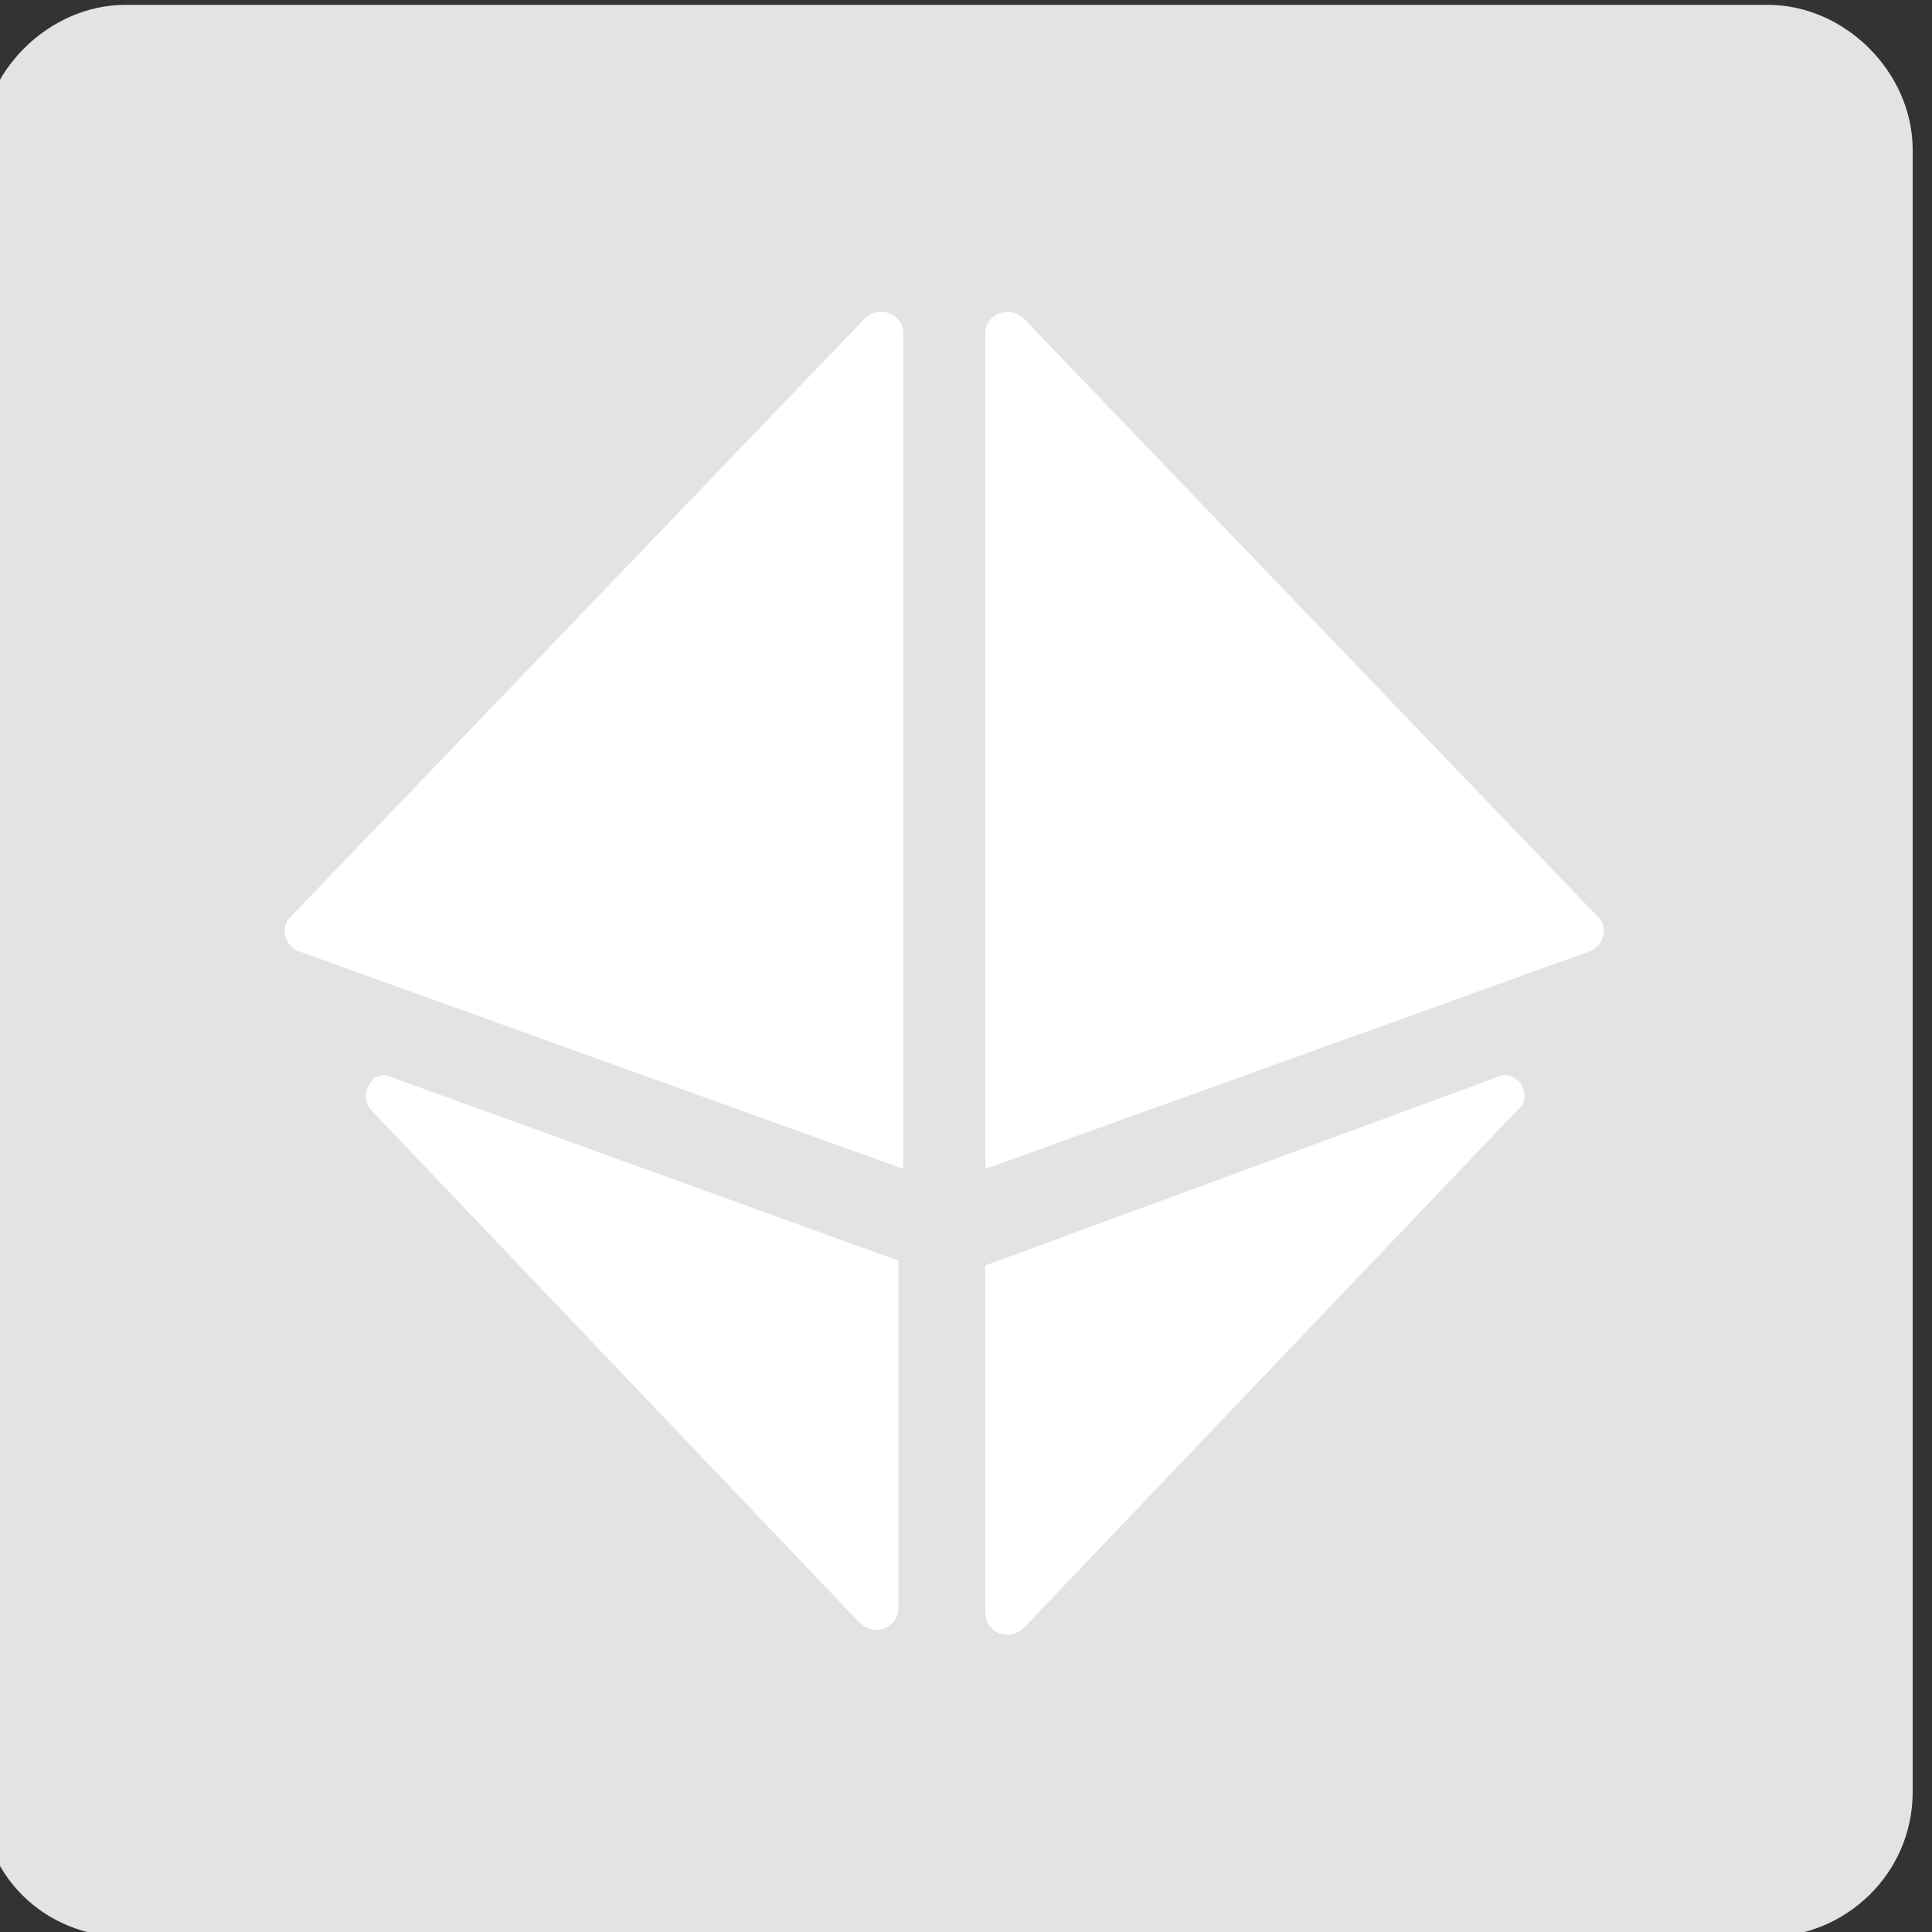 <?xml version="1.0" encoding="utf-8"?>
<!-- Generator: Adobe Illustrator 22.1.0, SVG Export Plug-In . SVG Version: 6.00 Build 0)  -->
<svg version="1.1" id="Layer_1" xmlns="http://www.w3.org/2000/svg" xmlns:xlink="http://www.w3.org/1999/xlink" x="0px" y="0px"
	 viewBox="0 0 40 40" style="enable-background:new 0 0 40 40;" xml:space="preserve">
<rect x="0" y="0" width="40" height="40" fill="#333333" stroke="none"/>
<style type="text/css">
	.st0{fill:#E3E3E3;}
	.st1{fill:#FFFFFF;}
</style>
<title>icn_platinum</title>
<g>
	<path class="st0" d="M36.6,40.1h-34c-1.7,0-3-1.3-3-3v-34c0-1.6,1.4-3,3-3h34c1.6,0,3,1.4,3,3v34C39.6,38.8,38.2,40.1,36.6,40.1z"
		/>
	<g>
		<path class="st1" d="M18.7,6.9v17.3L6.2,19.7c-0.3-0.1-0.4-0.5-0.2-0.7L17.9,6.6C18.2,6.3,18.7,6.5,18.7,6.9z M8.1,22.3l10.5,3.8
			v7.2c0,0.4-0.5,0.6-0.8,0.3L7.7,23C7.4,22.7,7.7,22.1,8.1,22.3z M32.9,19.7l-12.5,4.5V6.9c0-0.4,0.5-0.6,0.8-0.3l11.9,12.4
			C33.3,19.2,33.2,19.6,32.9,19.7z M31.4,23L21.2,33.7c-0.3,0.3-0.8,0.1-0.8-0.3v-7.2L31,22.3C31.4,22.1,31.8,22.7,31.4,23z"/>
	</g>
</g>
</svg>
